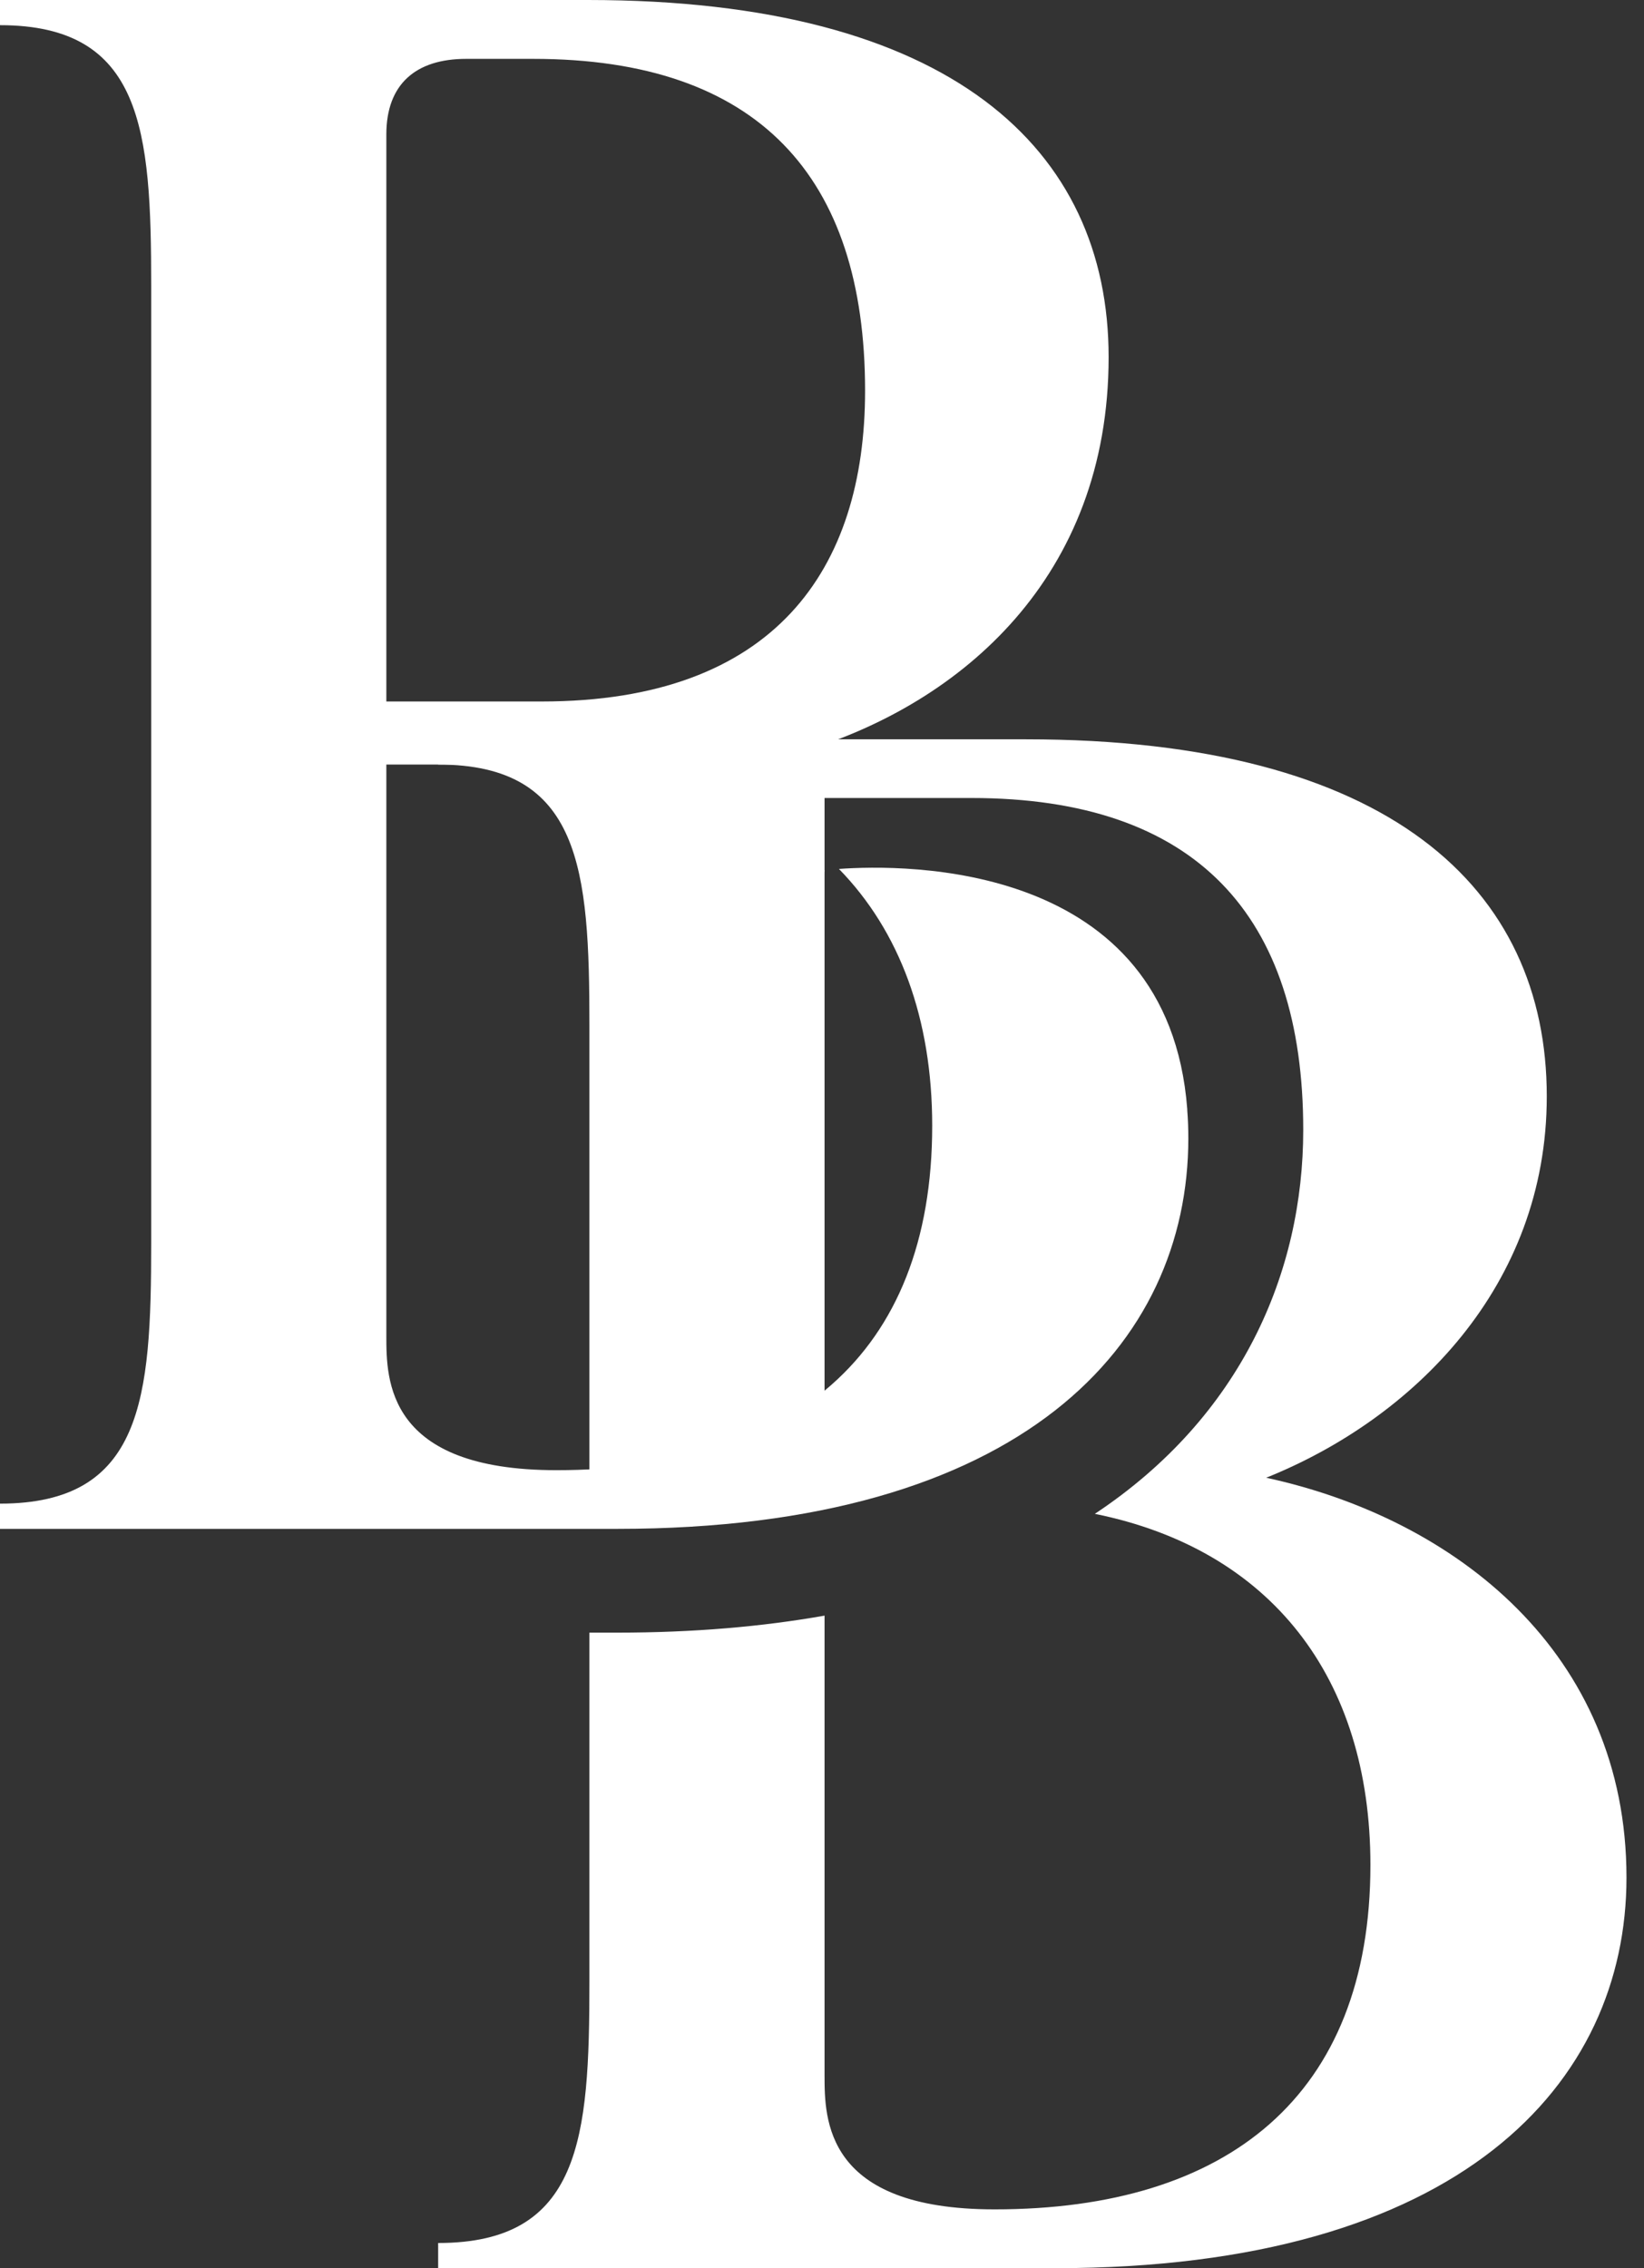 <?xml version="1.0" encoding="UTF-8"?>
<svg xmlns="http://www.w3.org/2000/svg" width="29" height="40" viewBox="0 0 29 40" fill="none">
  <rect x="0" y="0" width="29" height="40" fill="#333333" stroke="none"/>
  <g id="Group 135">
    <path id="Vector" d="M22.336 26.06C24.922 25.022 27.285 22.691 27.285 19.334C27.285 15.667 24.508 13.038 18.101 13.038H7.729V13.483C10.249 13.483 10.397 15.335 10.397 18.075V26.519L14.545 25.408V15.408C14.545 15.387 14.545 15.367 14.547 15.347H14.545V14.073H17.137C21.101 14.073 22.989 16.146 22.989 19.925C22.989 22.442 21.896 24.983 19.313 26.697C22.413 27.325 24.174 29.581 24.174 32.889C24.174 36.963 21.654 38.963 17.545 38.963C14.545 38.963 14.545 37.371 14.545 36.592V28.492C13.45 28.686 12.234 28.792 10.89 28.792H10.397V34.963C10.397 37.704 10.249 39.556 7.729 39.556V40H18.618C25.766 40 28.691 36.74 28.691 33.111C28.691 29.15 25.675 26.784 22.335 26.06H22.336Z" fill="white"></path>
    <path id="Vector_2" d="M20.943 19.559C20.607 15.174 15.947 15.241 14.799 15.324C15.868 16.419 16.444 17.963 16.444 19.852C16.444 23.927 13.925 25.927 9.815 25.927C6.815 25.927 6.815 24.335 6.815 23.556V13.483H9.704C11.757 13.483 15.17 13.393 14.21 13.236C16.945 12.395 19.556 10.19 19.556 6.298C19.556 2.629 16.777 0 10.371 0H0V0.444C2.519 0.444 2.667 2.296 2.667 5.037V21.925C2.667 24.666 2.519 26.517 0 26.517V26.962H10.889C18.037 26.962 20.962 23.702 20.962 20.073C20.962 19.903 20.956 19.739 20.943 19.579C20.943 19.572 20.943 19.565 20.943 19.558V19.559ZM6.815 2.371C6.815 1.483 7.335 1.038 8.223 1.038H9.408C13.371 1.038 15.26 3.112 15.26 6.89C15.26 10.038 13.667 12.371 9.556 12.371H6.815V2.371Z" fill="white"></path>
  </g>
</svg>
